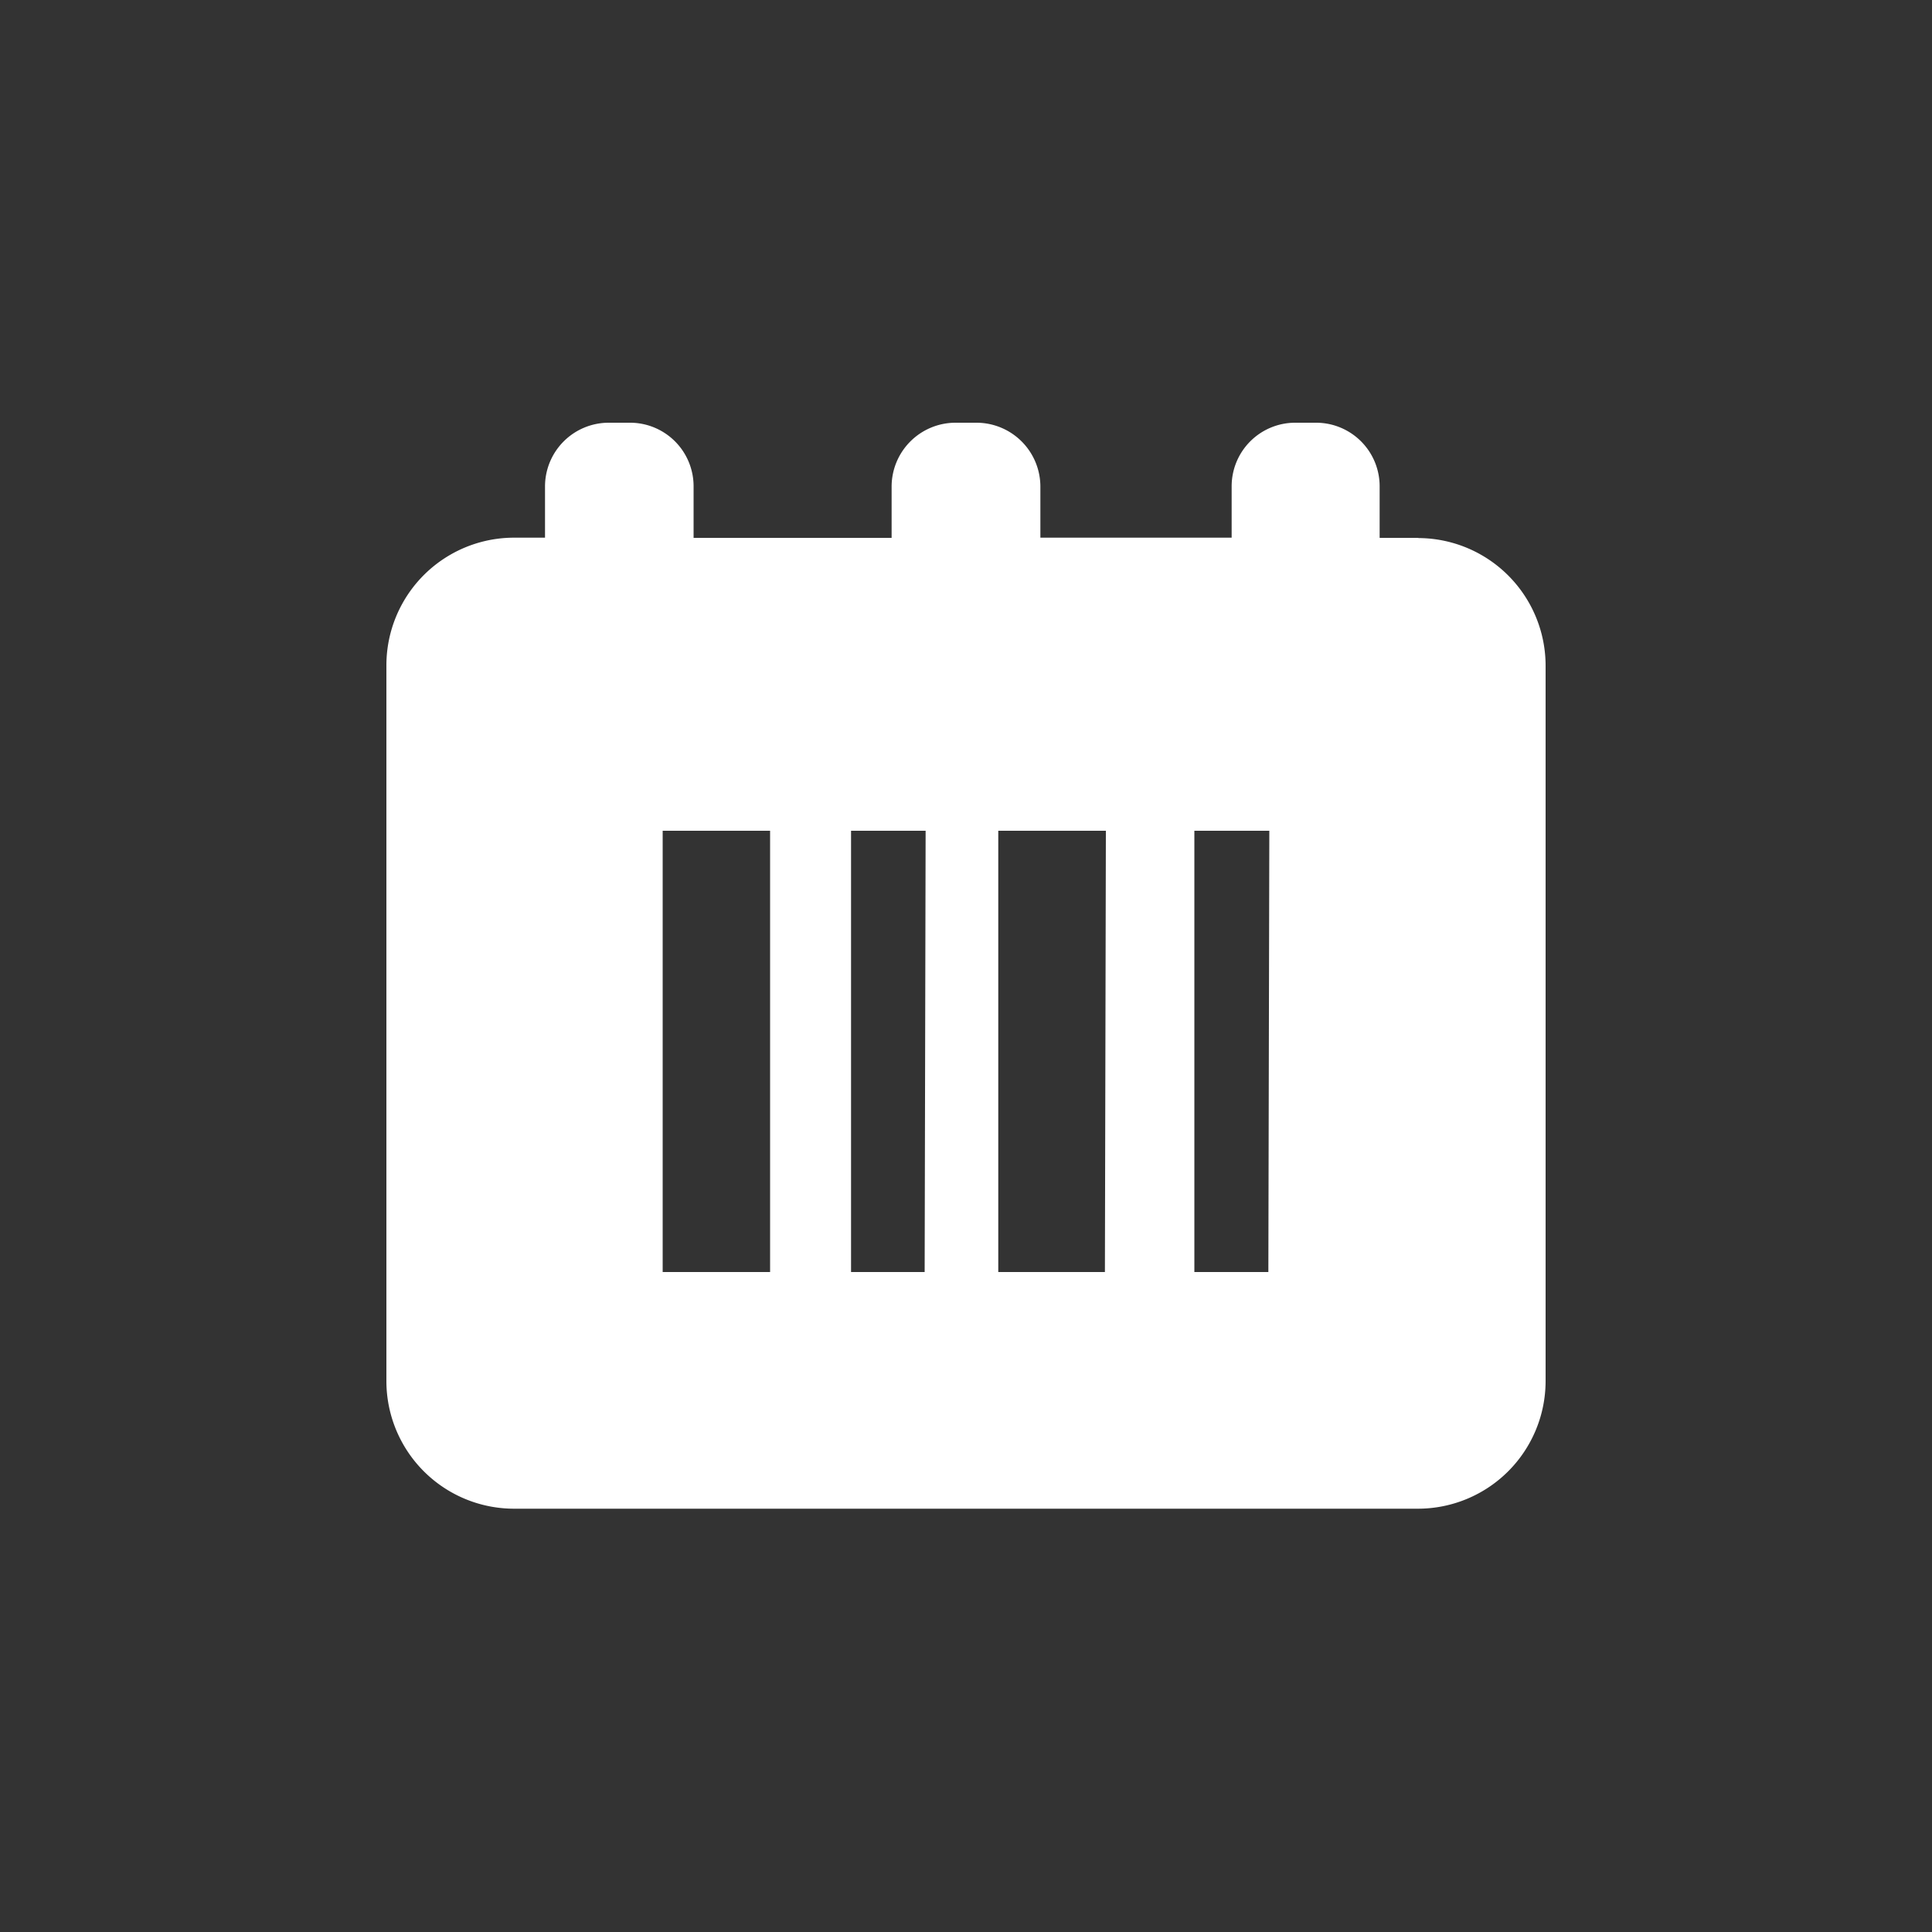 <svg
  id="Layer_1"
  data-name="Layer 1"
  xmlns="http://www.w3.org/2000/svg"
  viewBox="0 0 100 100"
  width="100px"
  height="100px"
>
  <rect x="0" y="0" width="100" height="100" fill="#333333" stroke="none"/>
  <path
    d="M73.41,27.84h-2V25.2a3.29,3.29,0,0,0-3.26-3.32h-1.1a3.29,3.29,0,0,0-3.3,3.28h0v2.67h-9.9V25.2a3.31,3.31,0,0,0-3.29-3.32H49.44a3.31,3.31,0,0,0-3.29,3.32v2.64H35.9V25.2a3.29,3.29,0,0,0-3.26-3.32H31.5a3.3,3.3,0,0,0-3.29,3.31h0v2.64H26.59A6.61,6.61,0,0,0,20,34.46h0v37a6.61,6.61,0,0,0,6.59,6.63H73.41A6.61,6.61,0,0,0,80,71.49h0v-37a6.61,6.61,0,0,0-6.58-6.64h0Zm-33.55,38H34.3V43h5.56Zm8,0H44.05V43h3.86Zm9.33,0H51.67V43h5.57Zm8.46,0H61.82V43H65.7Z"
    style="fill: #fff"
  />
</svg>
